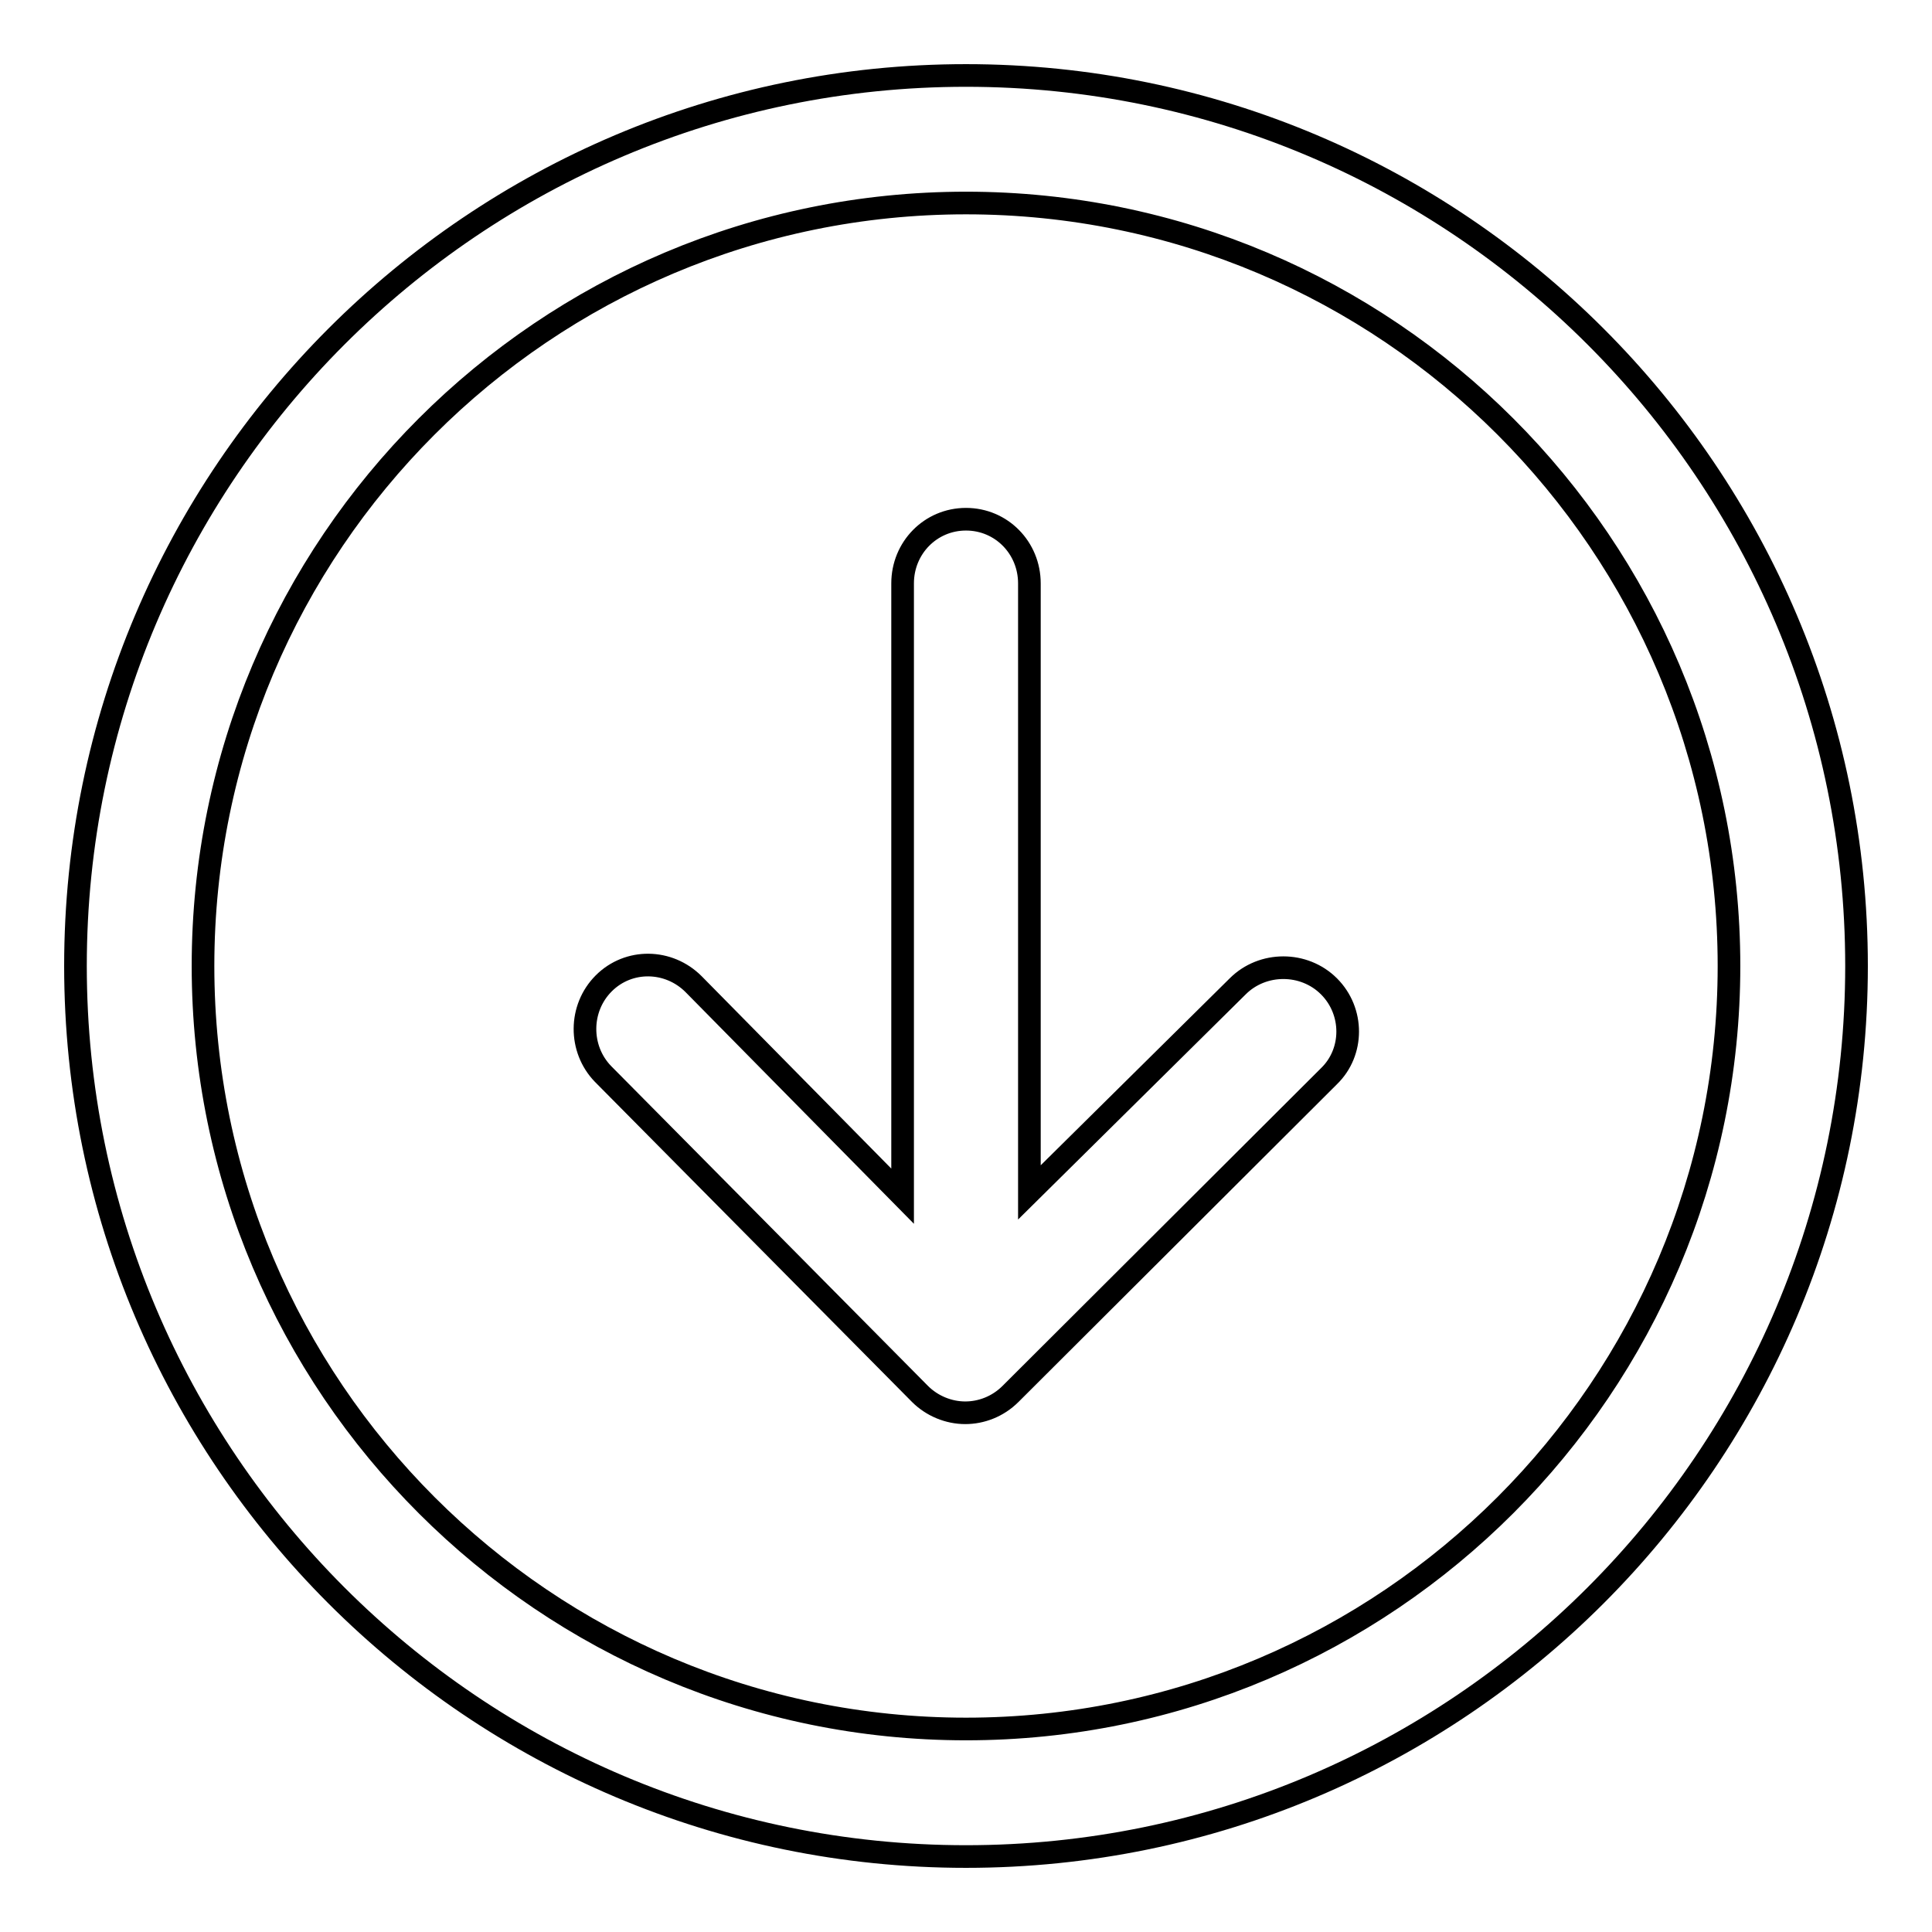 <?xml version="1.0" encoding="utf-8"?>
<!-- Svg Vector Icons : http://www.onlinewebfonts.com/icon -->
<!DOCTYPE svg PUBLIC "-//W3C//DTD SVG 1.1//EN" "http://www.w3.org/Graphics/SVG/1.1/DTD/svg11.dtd">
<svg version="1.1" xmlns="http://www.w3.org/2000/svg" xmlns:xlink="http://www.w3.org/1999/xlink" x="0px" y="0px" viewBox="0 0 256 256" enable-background="new 0 0 256 256" xml:space="preserve">
<g> <path stroke-width="3" fill-opacity="0" stroke="#000000"  d="M128,246c-65.1,0-118-52.9-118-118S62.9,10,128,10s118,52.9,118,118S193.1,246,128,246z M128,26.9 C72.2,26.9,26.9,72.2,26.9,128c0,55.8,45.4,101.1,101.1,101.1c55.8,0,101.1-45.4,101.1-101.1C229.1,72.2,183.8,26.9,128,26.9z  M176.1,130.7c-3.3-3.3-8.8-3.3-12.1,0L136.4,158V77.3c0-4.7-3.7-8.5-8.4-8.5c-4.7,0-8.4,3.8-8.4,8.5v81.2l-27.7-28.1 c-3.3-3.3-8.6-3.4-11.9-0.1c-3.3,3.3-3.3,8.7-0.1,12l42,42.4c1.6,1.6,3.8,2.5,6,2.5c2.1,0,4.3-0.8,6-2.5l0,0c0,0,0,0,0,0l42.2-42.1 C179.4,139.4,179.4,134,176.1,130.7L176.1,130.7z"/></g>
</svg>